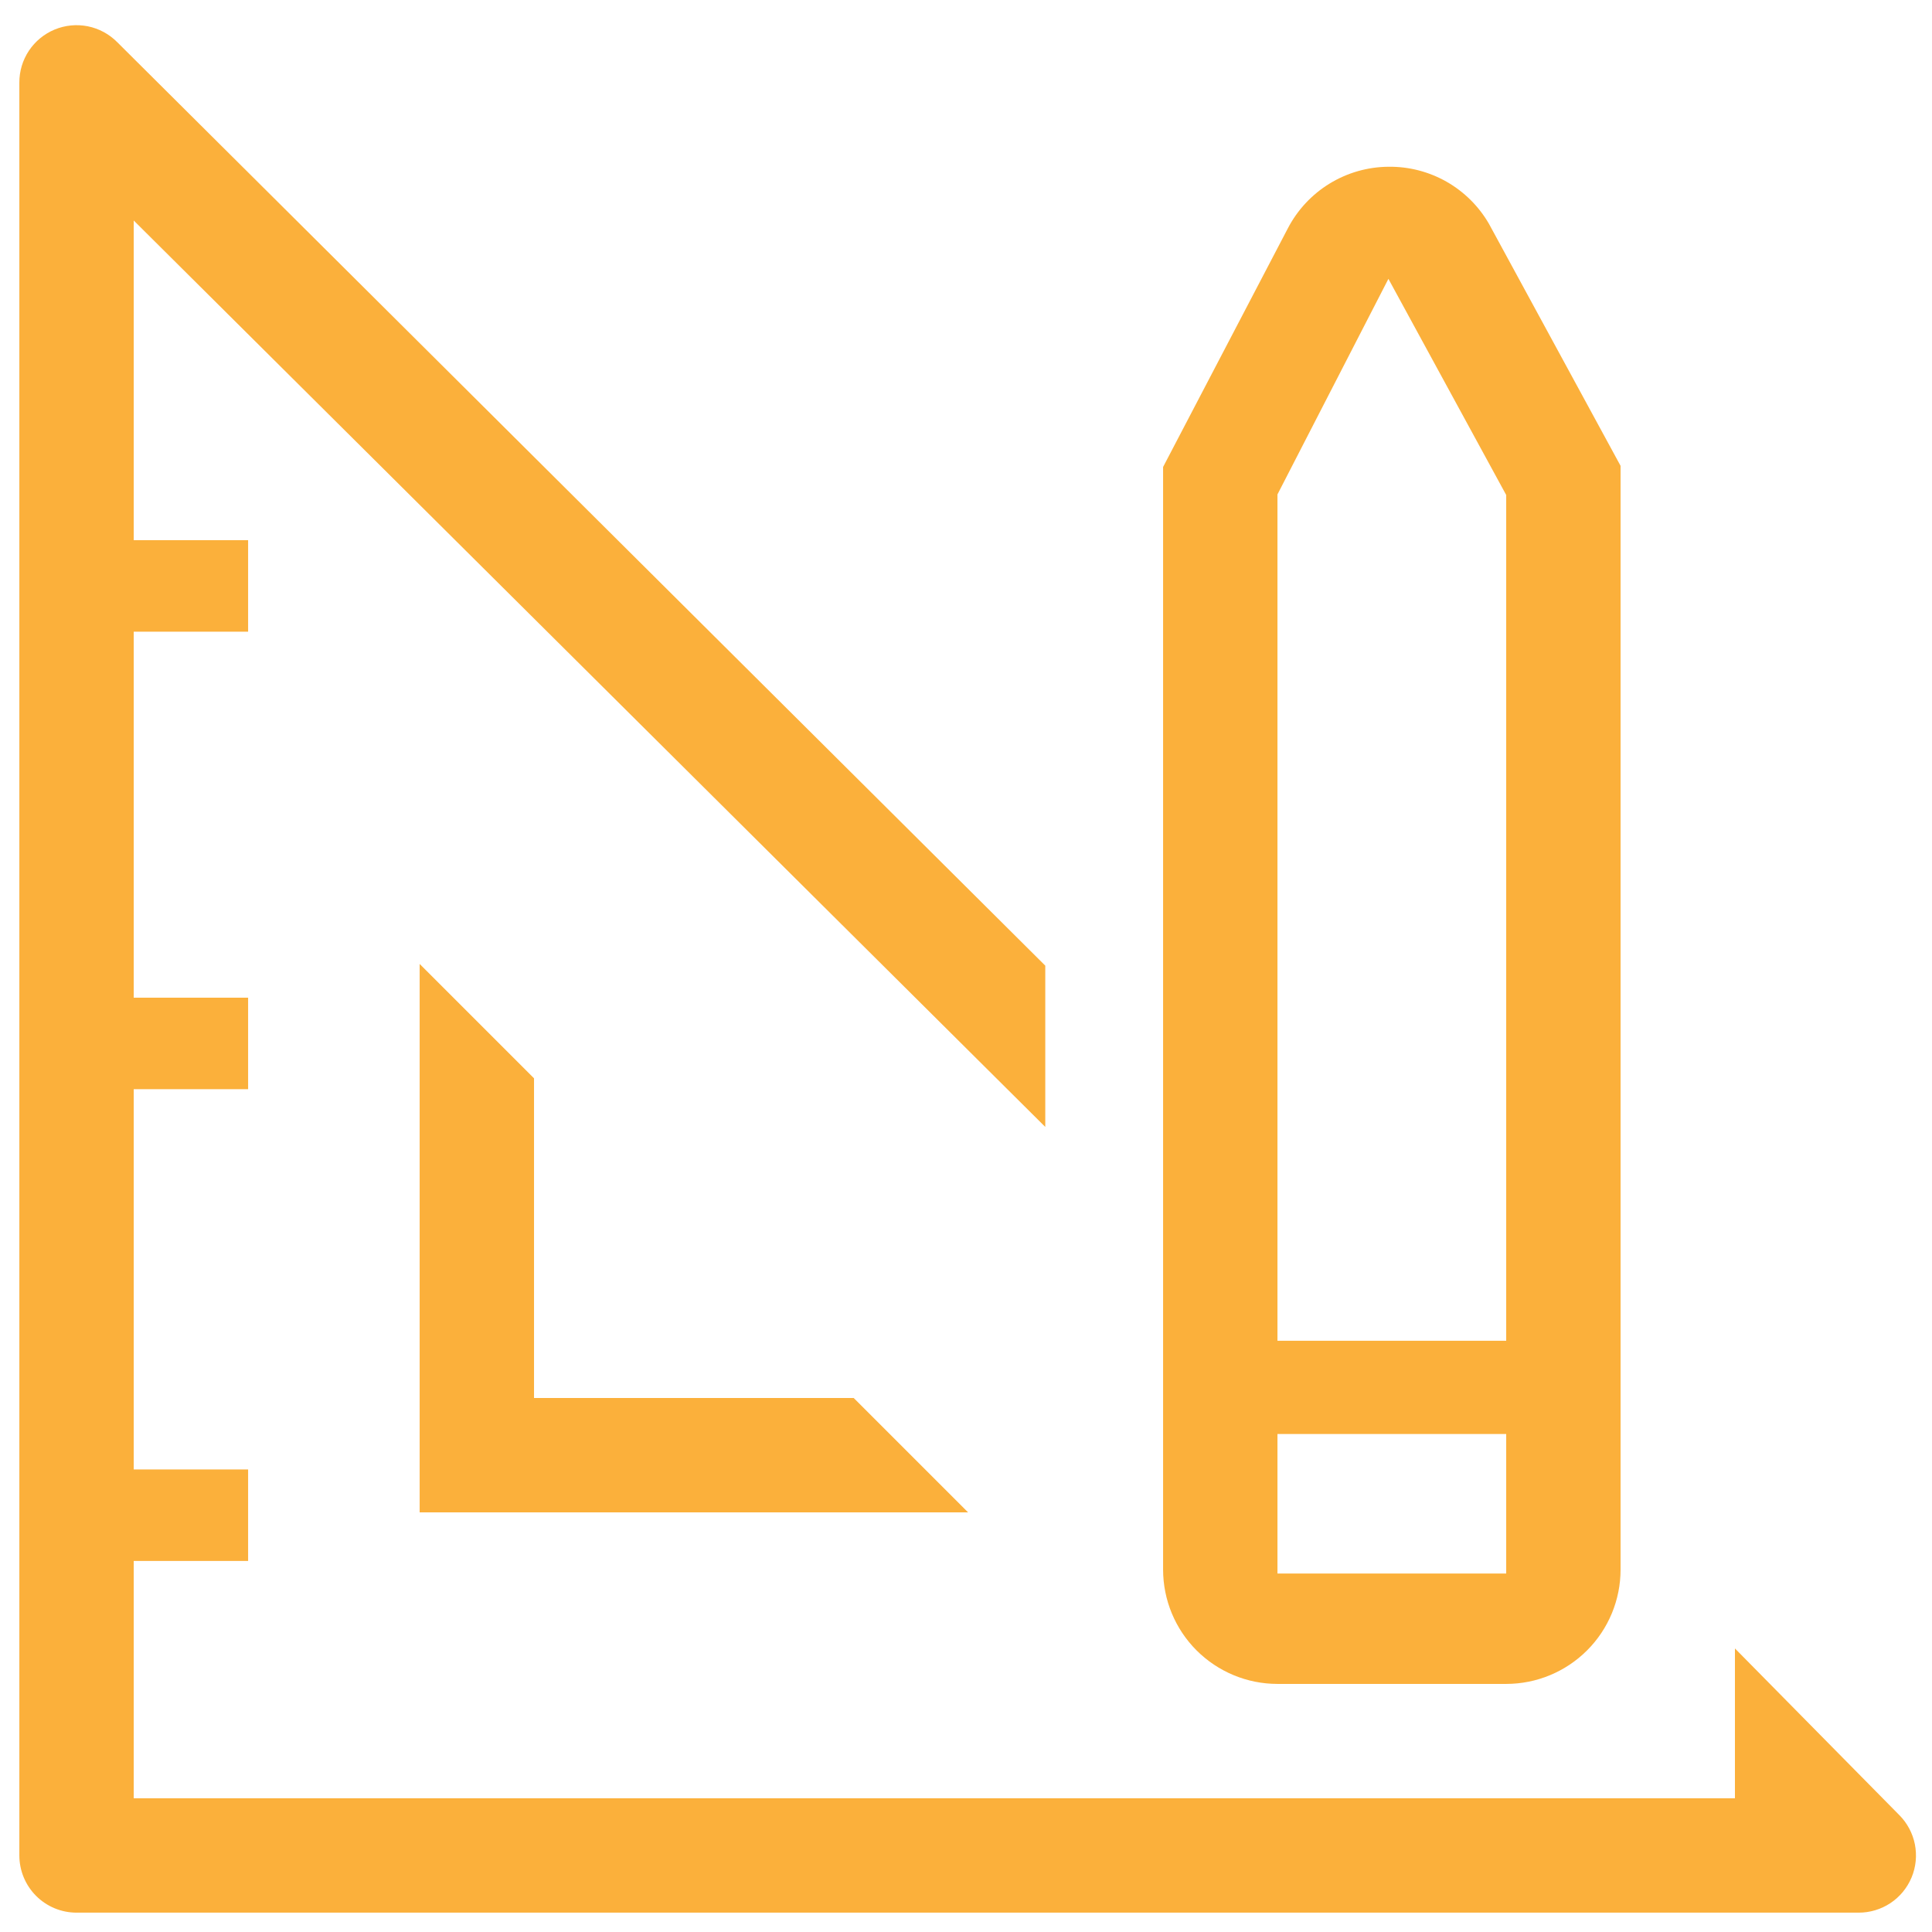 <svg width="61" height="61" viewBox="0 0 61 61" fill="none" xmlns="http://www.w3.org/2000/svg">
<path d="M13.25 30.435V47.75H30.565L26.954 44.139H16.861V34.046L13.25 30.435Z" fill="#FBB03B"/>
<path d="M59.96 57.301L54.778 52.047V56.778H4.222V49.285H7.834V46.396H4.222V34.389H7.834V31.5H4.222V19.944H7.834V17.055H4.222V6.962L33.003 35.581V30.489L3.699 1.329C3.446 1.075 3.124 0.901 2.772 0.83C2.42 0.76 2.056 0.796 1.725 0.933C1.393 1.071 1.111 1.304 0.912 1.602C0.714 1.901 0.609 2.252 0.611 2.611V58.583C0.611 59.062 0.802 59.521 1.14 59.86C1.479 60.199 1.938 60.389 2.417 60.389H58.678C59.037 60.391 59.388 60.286 59.687 60.088C59.986 59.89 60.218 59.607 60.356 59.276C60.494 58.944 60.529 58.58 60.459 58.228C60.388 57.877 60.215 57.554 59.96 57.301Z" fill="#FBB03B"/>
<path d="M40.334 53.167H47.556C48.514 53.167 49.432 52.786 50.109 52.109C50.787 51.432 51.167 50.513 51.167 49.556V14.708L47.014 7.071C46.693 6.514 46.229 6.054 45.671 5.736C45.112 5.419 44.479 5.256 43.837 5.265C43.18 5.27 42.536 5.455 41.977 5.798C41.417 6.142 40.961 6.632 40.659 7.215L36.723 14.744V49.556C36.723 50.513 37.103 51.432 37.78 52.109C38.458 52.786 39.376 53.167 40.334 53.167ZM40.334 15.611L43.837 8.804L47.556 15.629V42.333H40.334V15.611ZM40.334 45.276H47.556V49.682H40.334V45.276Z" fill="#FBB03B"/>
</svg>
